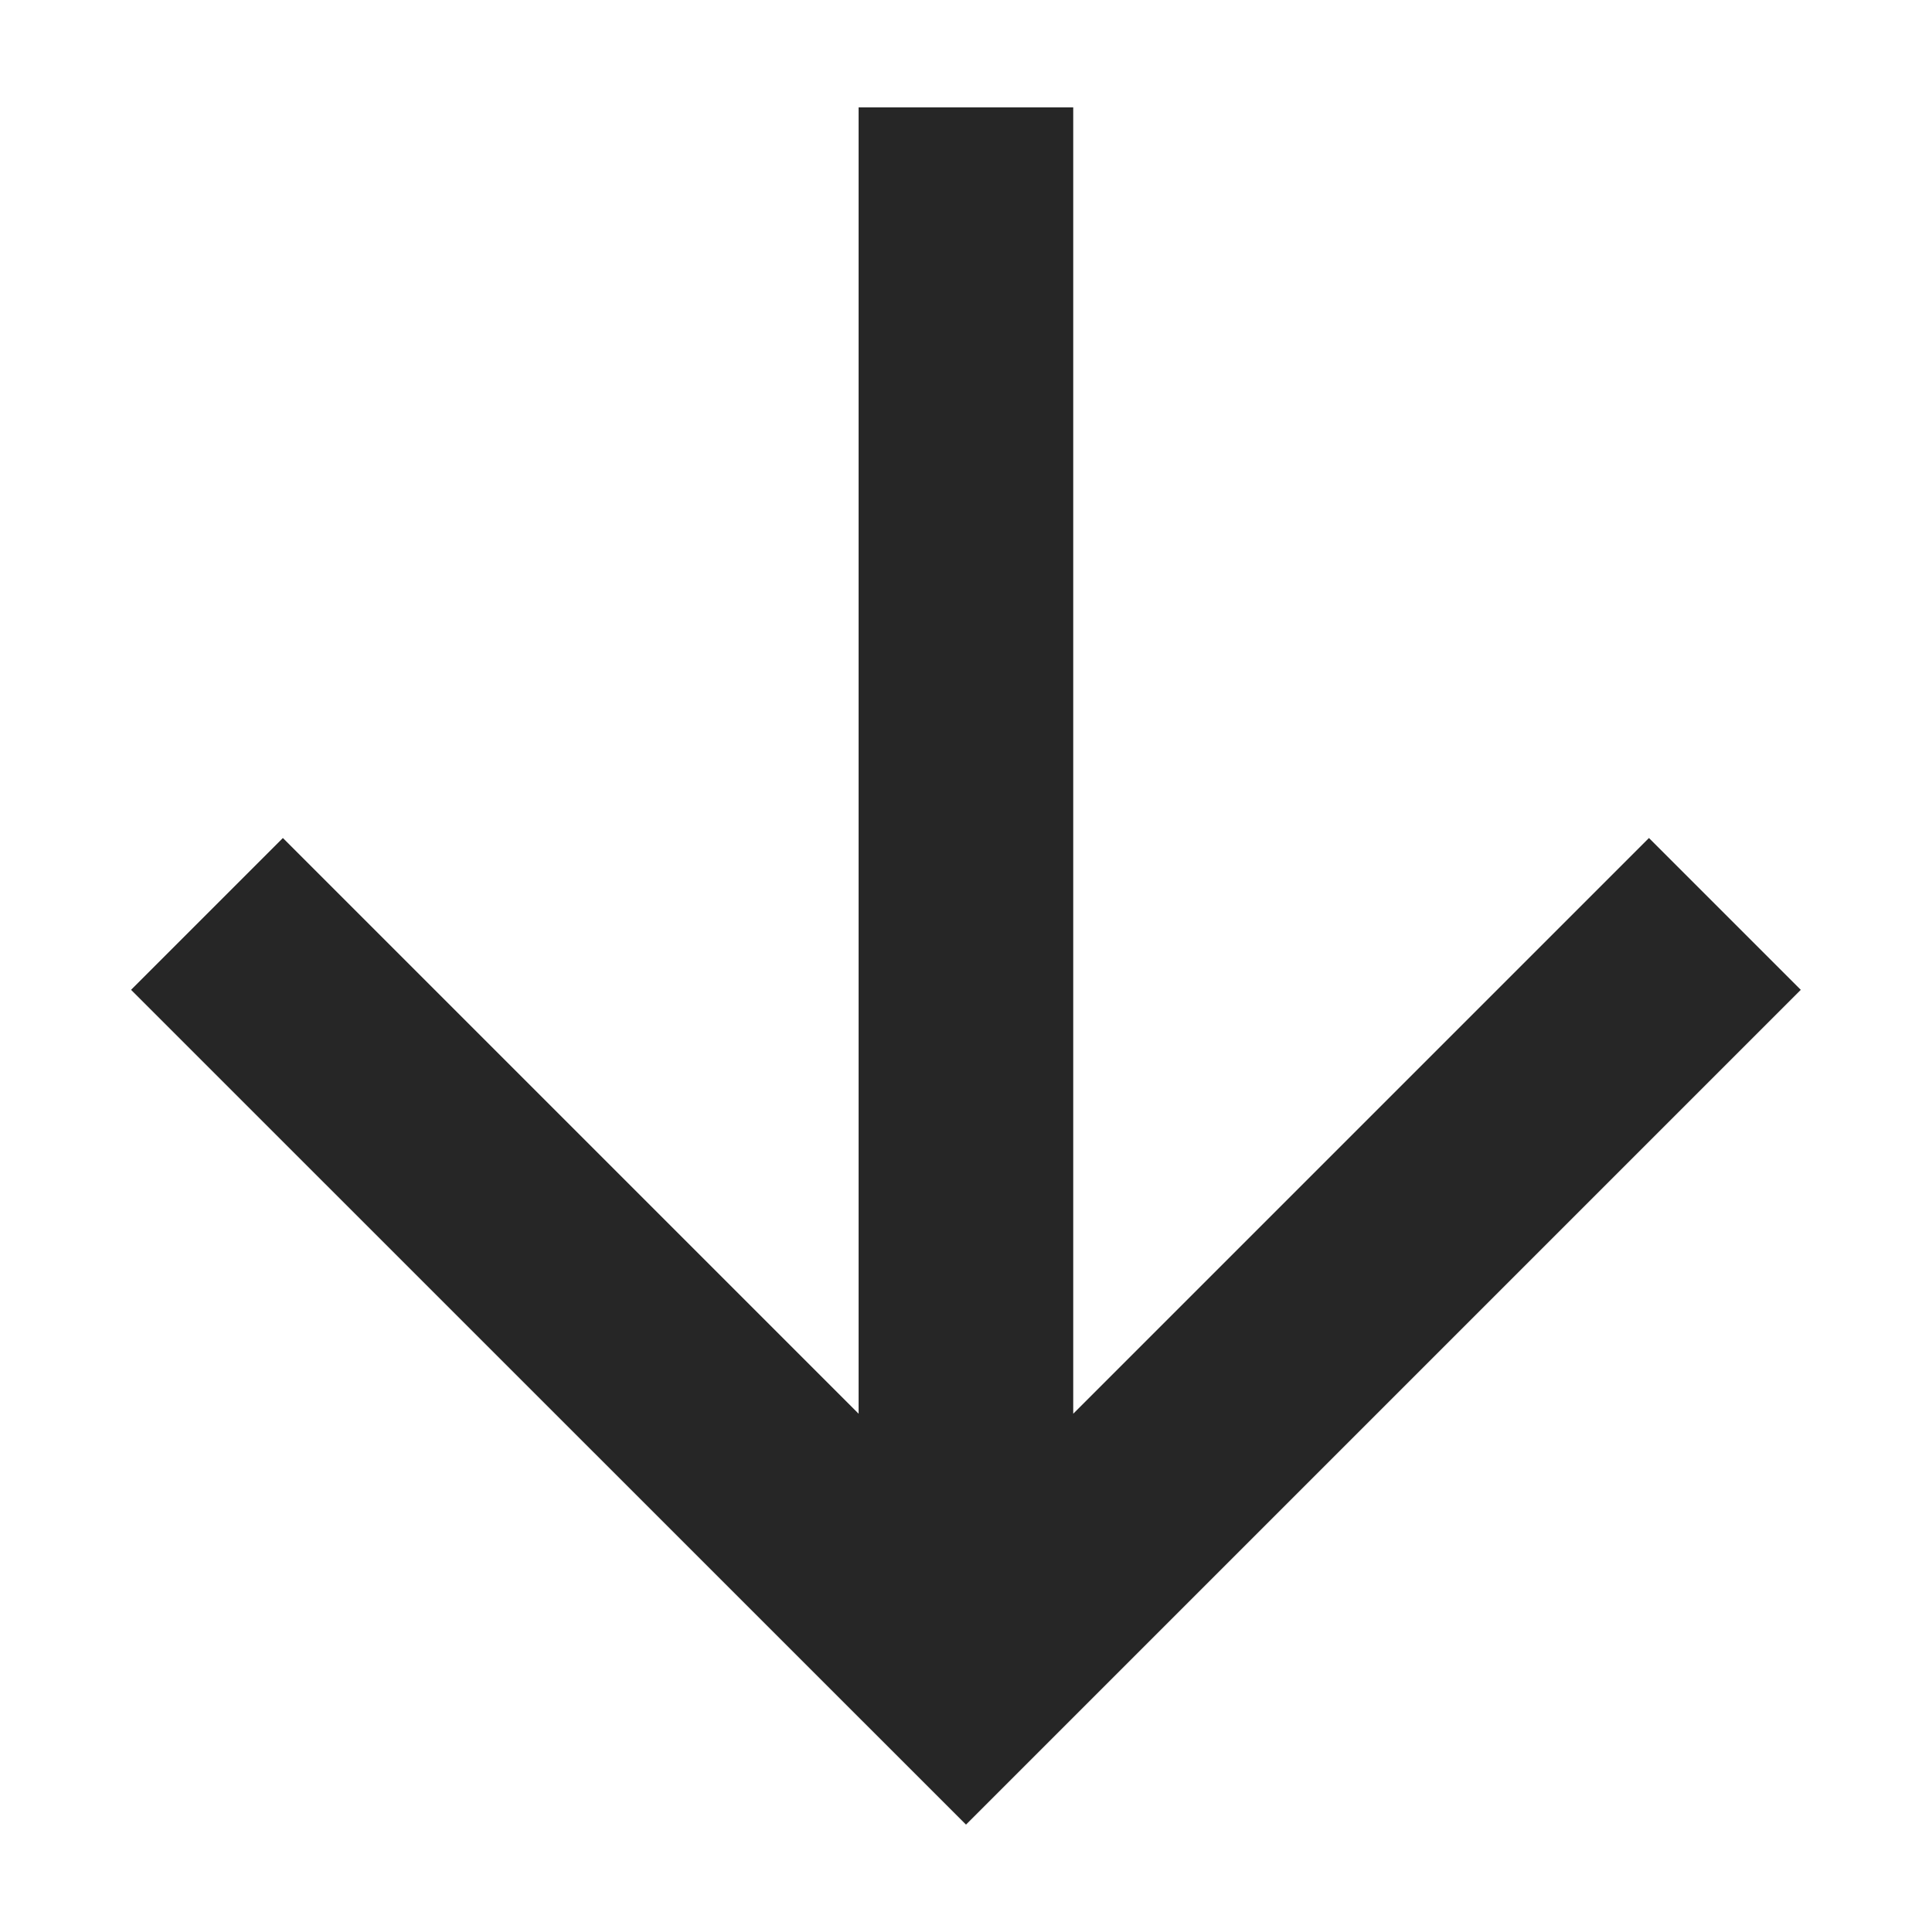 <svg width="12" height="12" viewBox="0 0 12 12" fill="none" xmlns="http://www.w3.org/2000/svg">
<path d="M6.666 8.781L10.242 5.205L11.185 6.148L6 11.333L0.814 6.148L1.757 5.205L5.333 8.781V0.667H6.666V8.781Z" fill="#262626"/>
</svg>
